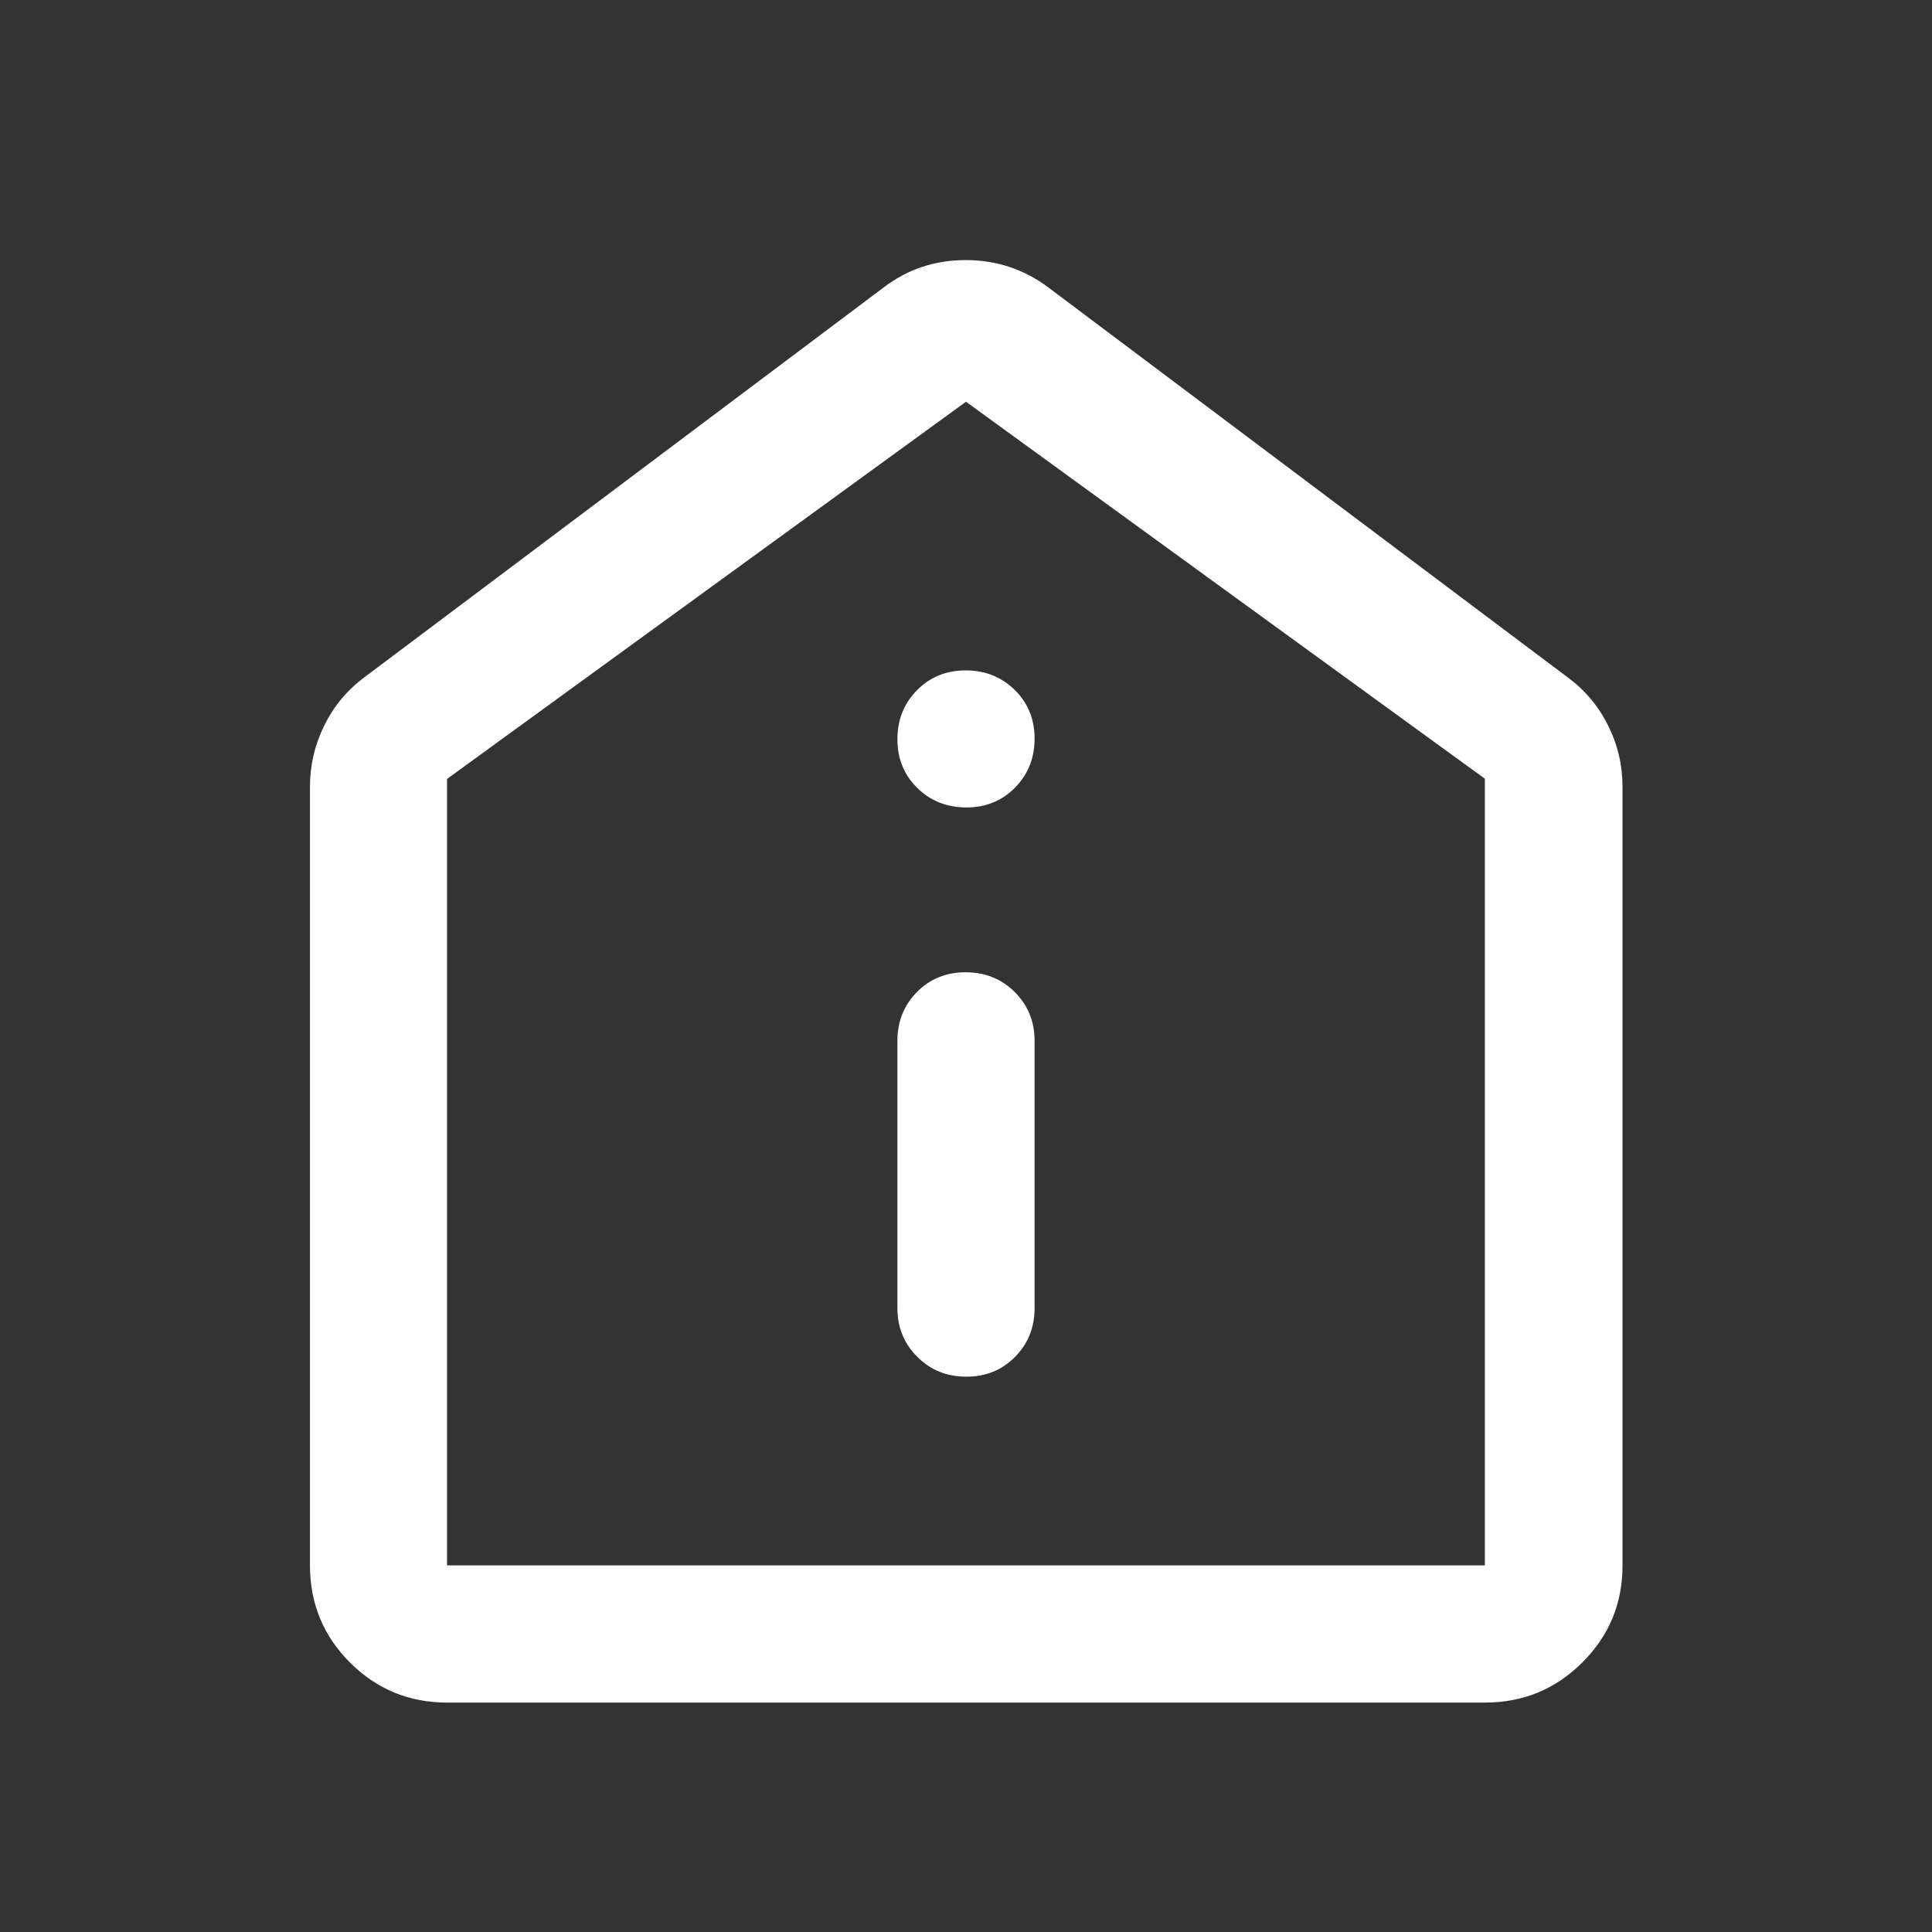 <svg width="16" height="16" viewBox="0 0 16 16" fill="none" xmlns="http://www.w3.org/2000/svg">
<rect x="0" y="0" width="16" height="16" fill="#333333" stroke="none"/>
<g id="help_clinic">
<path id="Vector" d="M8.003 11.401C8.164 11.401 8.298 11.347 8.406 11.237C8.514 11.128 8.568 10.993 8.568 10.833V8.619C8.568 8.459 8.513 8.325 8.403 8.215C8.293 8.106 8.158 8.052 7.997 8.052C7.836 8.052 7.702 8.106 7.594 8.215C7.486 8.325 7.432 8.459 7.432 8.619V10.833C7.432 10.993 7.487 11.128 7.597 11.237C7.706 11.347 7.842 11.401 8.003 11.401ZM8.003 6.687C8.164 6.687 8.298 6.632 8.406 6.523C8.514 6.413 8.568 6.278 8.568 6.117C8.568 5.956 8.513 5.821 8.403 5.713C8.293 5.606 8.158 5.552 7.997 5.552C7.836 5.552 7.702 5.607 7.594 5.716C7.486 5.826 7.432 5.961 7.432 6.122C7.432 6.284 7.487 6.418 7.597 6.526C7.706 6.633 7.842 6.687 8.003 6.687ZM3.702 14.1C3.387 14.1 3.119 13.989 2.898 13.768C2.677 13.547 2.567 13.279 2.567 12.964V6.516C2.567 6.337 2.607 6.167 2.686 6.007C2.765 5.847 2.876 5.714 3.019 5.608L7.316 2.382C7.514 2.23 7.741 2.154 7.997 2.154C8.253 2.154 8.482 2.23 8.684 2.382L12.981 5.608C13.125 5.714 13.237 5.847 13.317 6.007C13.397 6.167 13.437 6.337 13.437 6.516V12.964C13.437 13.279 13.326 13.547 13.104 13.768C12.882 13.989 12.614 14.1 12.297 14.1H3.702ZM3.702 12.964H12.297V6.449L8 3.327L3.702 6.451V12.964Z" fill="white"/>
</g>
</svg>

